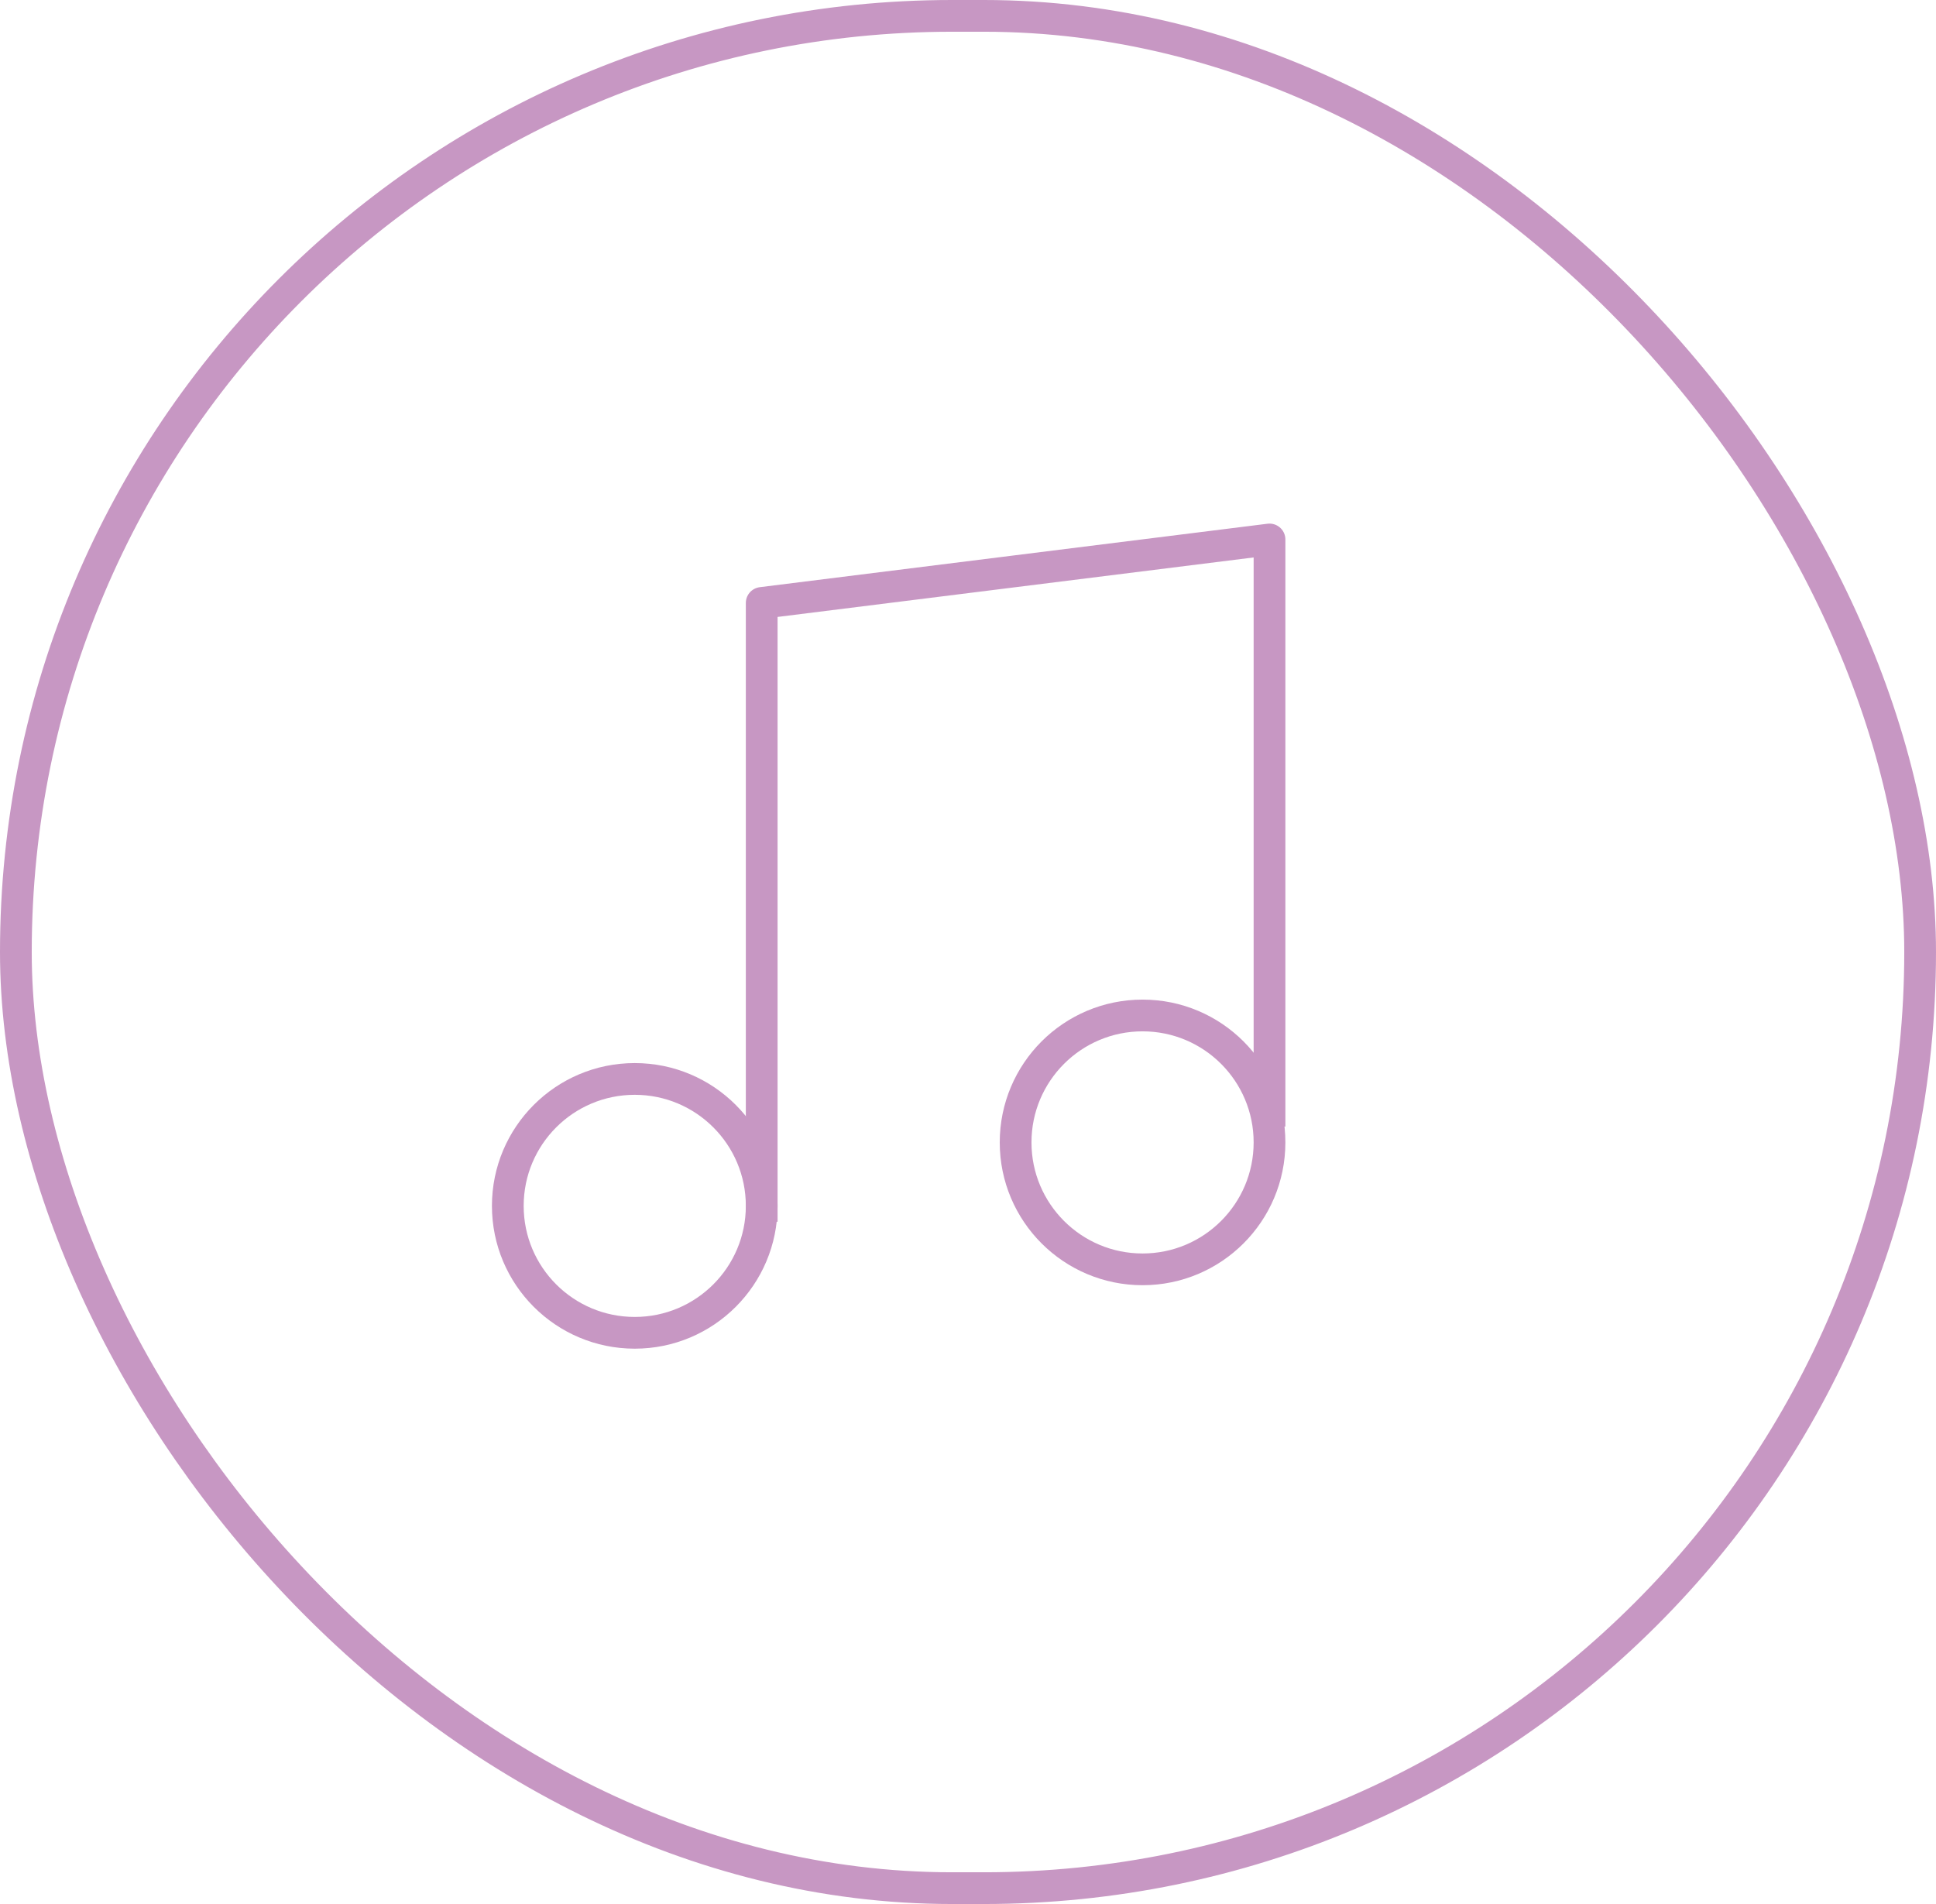 <?xml version="1.0" encoding="UTF-8"?>
<svg xmlns="http://www.w3.org/2000/svg" width="61" height="60" viewBox="0 0 61 60" fill="none">
  <rect x="0.5" y="0.5" width="60" height="59" rx="29.5" stroke="#C797C3"></rect>
  <path d="M24 38.5L24 19L40 17L40 35.5" stroke="#C797C3" stroke-linejoin="round"></path>
  <circle cx="36" cy="36" r="4" stroke="#C797C3"></circle>
  <circle cx="20" cy="38" r="4" stroke="#C797C3"></circle>
</svg>
